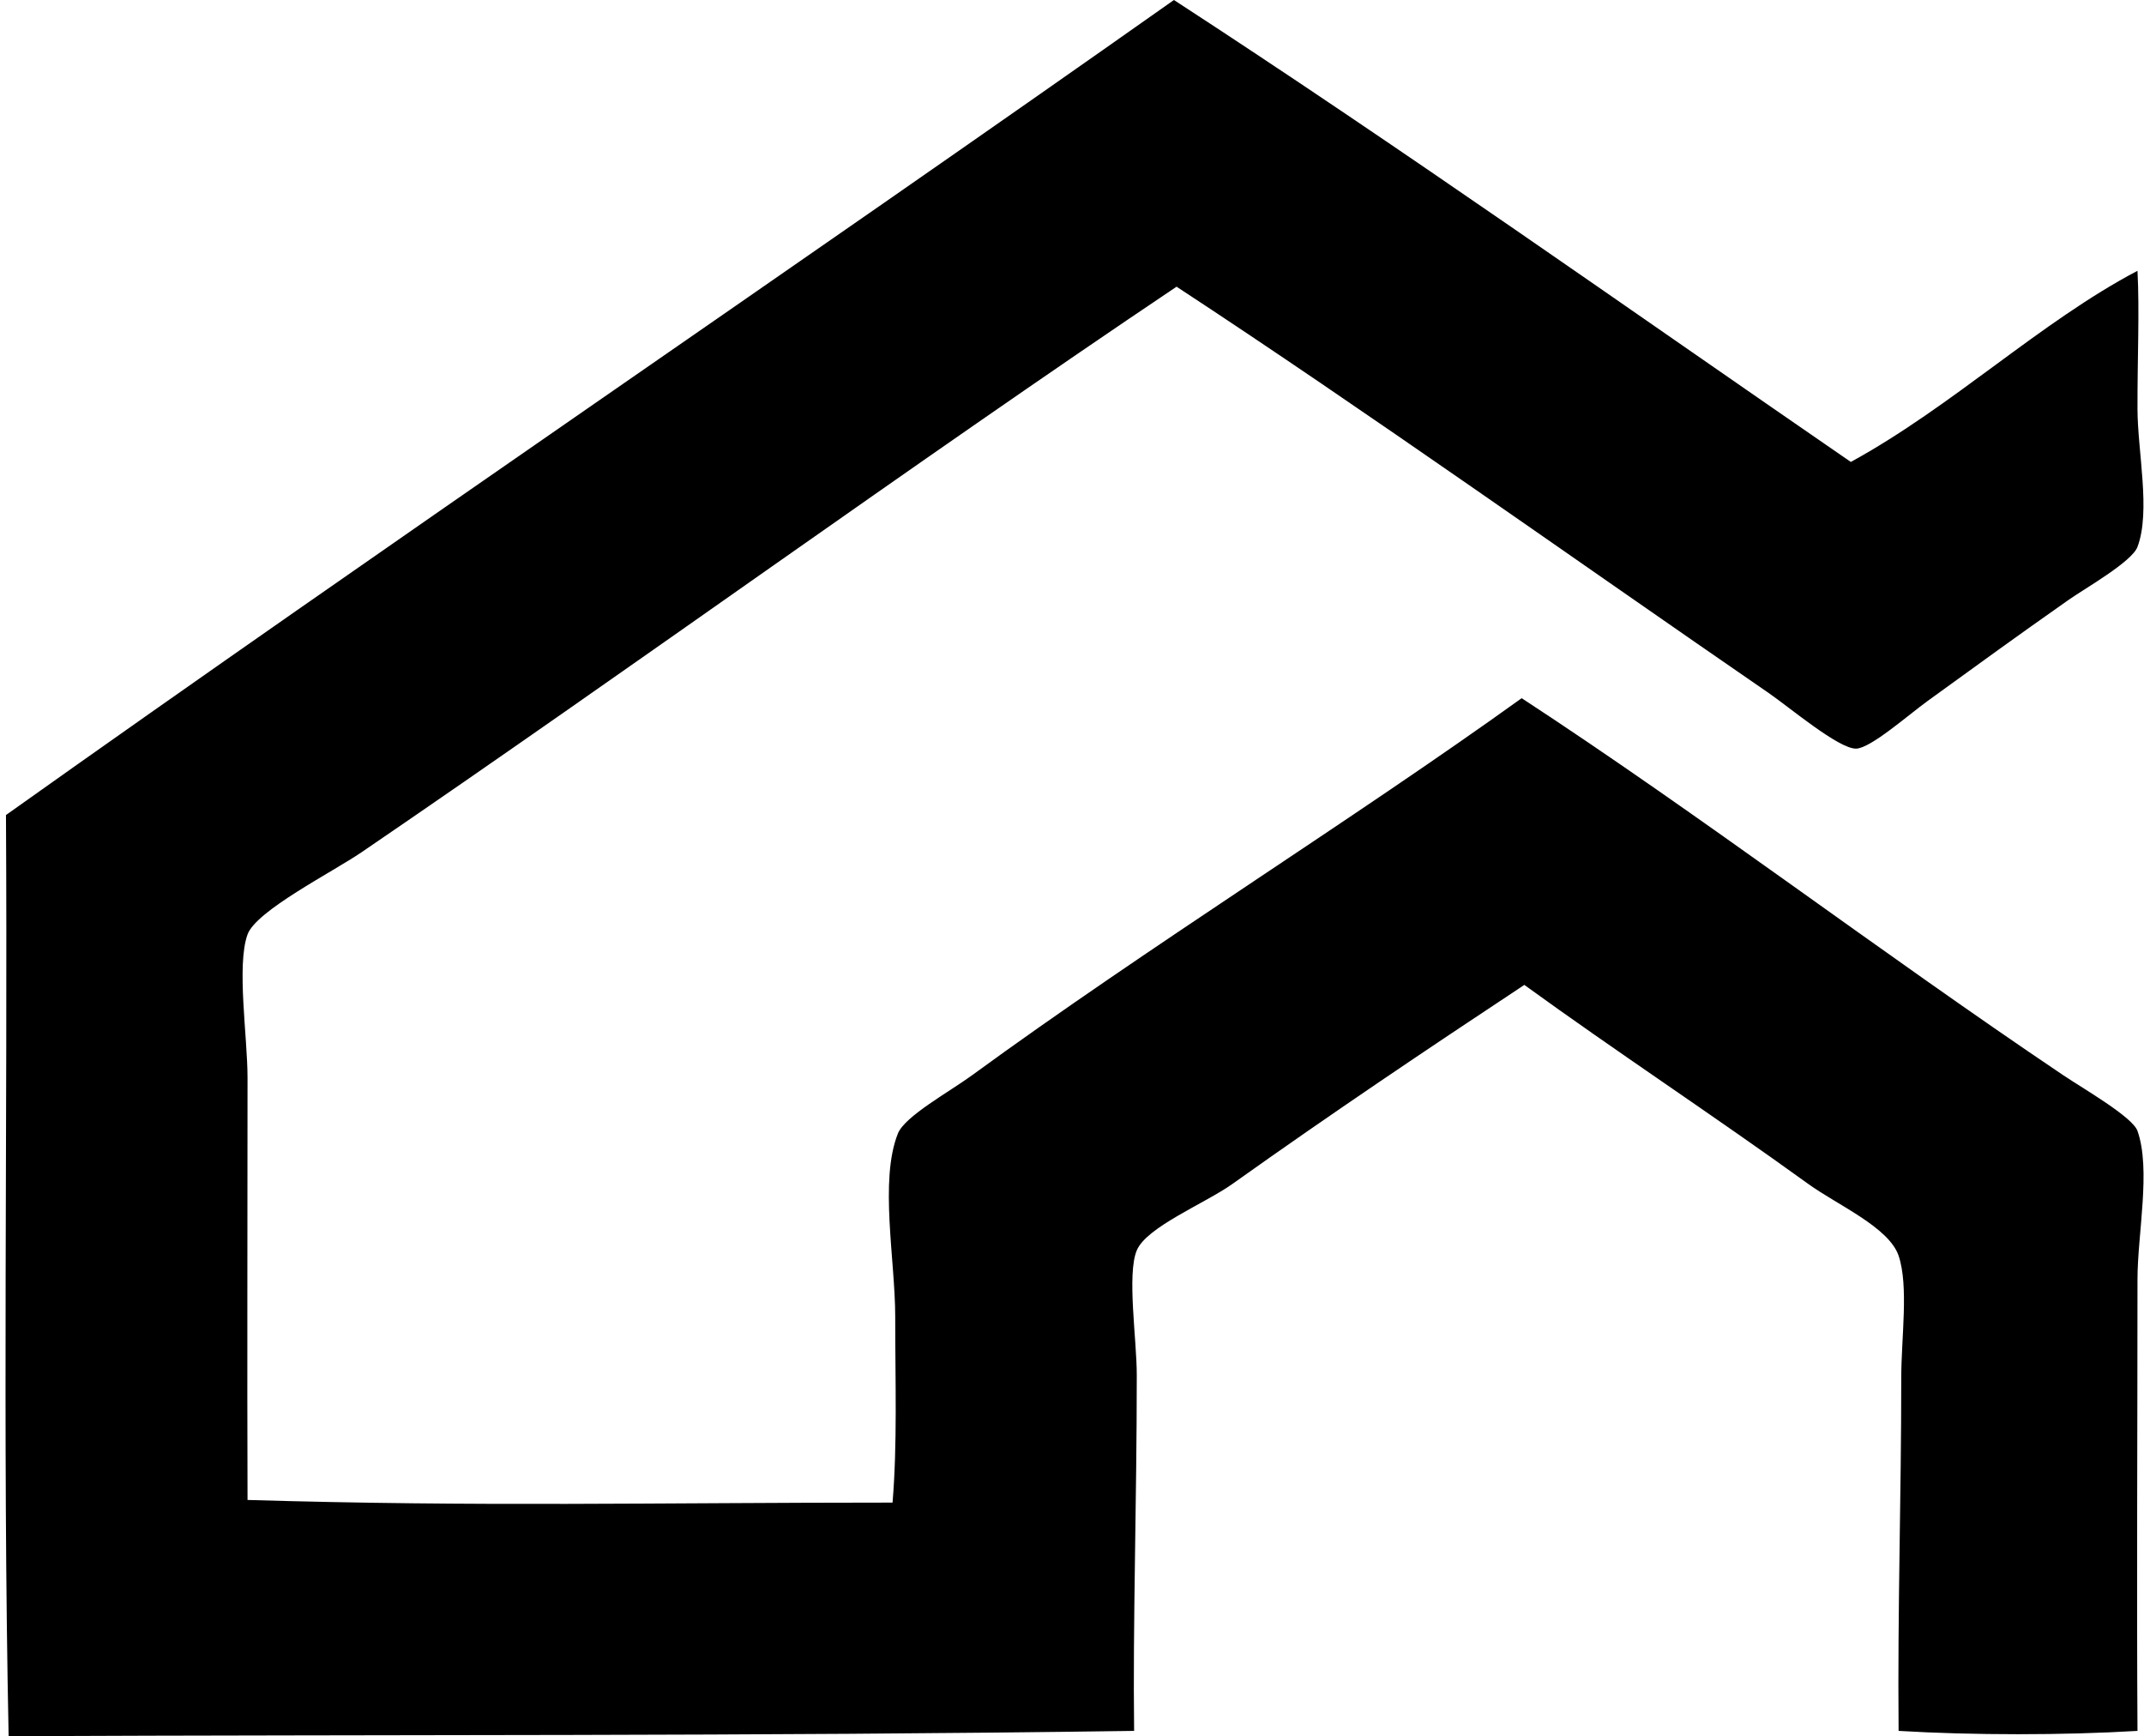 <svg xmlns="http://www.w3.org/2000/svg" width="247" height="200" fill="none" viewBox="0 0 247 200">
  <path fill="#000" fill-rule="evenodd" d="M135.243 0c26.499 17.233 52.074 35.387 77.981 53.212 11.727-6.417 21.808-16.112 33.026-22.019.243 4.623-.012 10.02 0 15.9.011 4.935 1.542 11.807 0 15.901-.65 1.731-6.049 4.779-7.951 6.116-6.438 4.526-9.71 6.92-16.209 11.623-2.219 1.603-6.591 5.472-8.256 5.503-2.003.038-7.693-4.773-10.093-6.422-22.292-15.329-46.399-32.508-68.194-46.79-30.369 20.39-62.43 43.69-93.881 65.138-3.413 2.326-12.158 6.737-13.149 9.481-1.284 3.555 0 11.793 0 16.513 0 16.023-.053 33.677 0 48.625 26.716.799 46.75.306 74.31.304.559-6.78.307-13.805.307-21.407 0-6.555-1.841-15.693.306-21.1.791-1.999 5.897-4.783 8.562-6.729 20.209-14.762 43.747-29.365 63.303-43.425 20.743 13.562 41.12 29.125 62.384 43.425 2.295 1.545 7.995 4.81 8.561 6.423 1.57 4.449 0 11.875 0 17.126 0 17.48-.099 36.01 0 51.984-8.467.511-19.055.511-27.522 0-.123-14.404.306-26.438.306-40.671 0-4.595.878-10.563-.306-14.068-1.106-3.27-7.084-5.863-10.397-8.258-11.056-7.987-22.019-15.172-32.72-22.933-11.273 7.459-22.029 14.673-33.639 22.933-3.122 2.224-9.876 4.942-11.009 7.646-1.154 2.759 0 10.231 0 14.374 0 14.82-.46 28.403-.307 40.977-44.058.633-85.582.411-129.661.613C.28 165.238.892 129.154.688 93.884 45.198 62.25 90.595 31.494 135.243 0Z" clip-rule="evenodd"/>
</svg>
